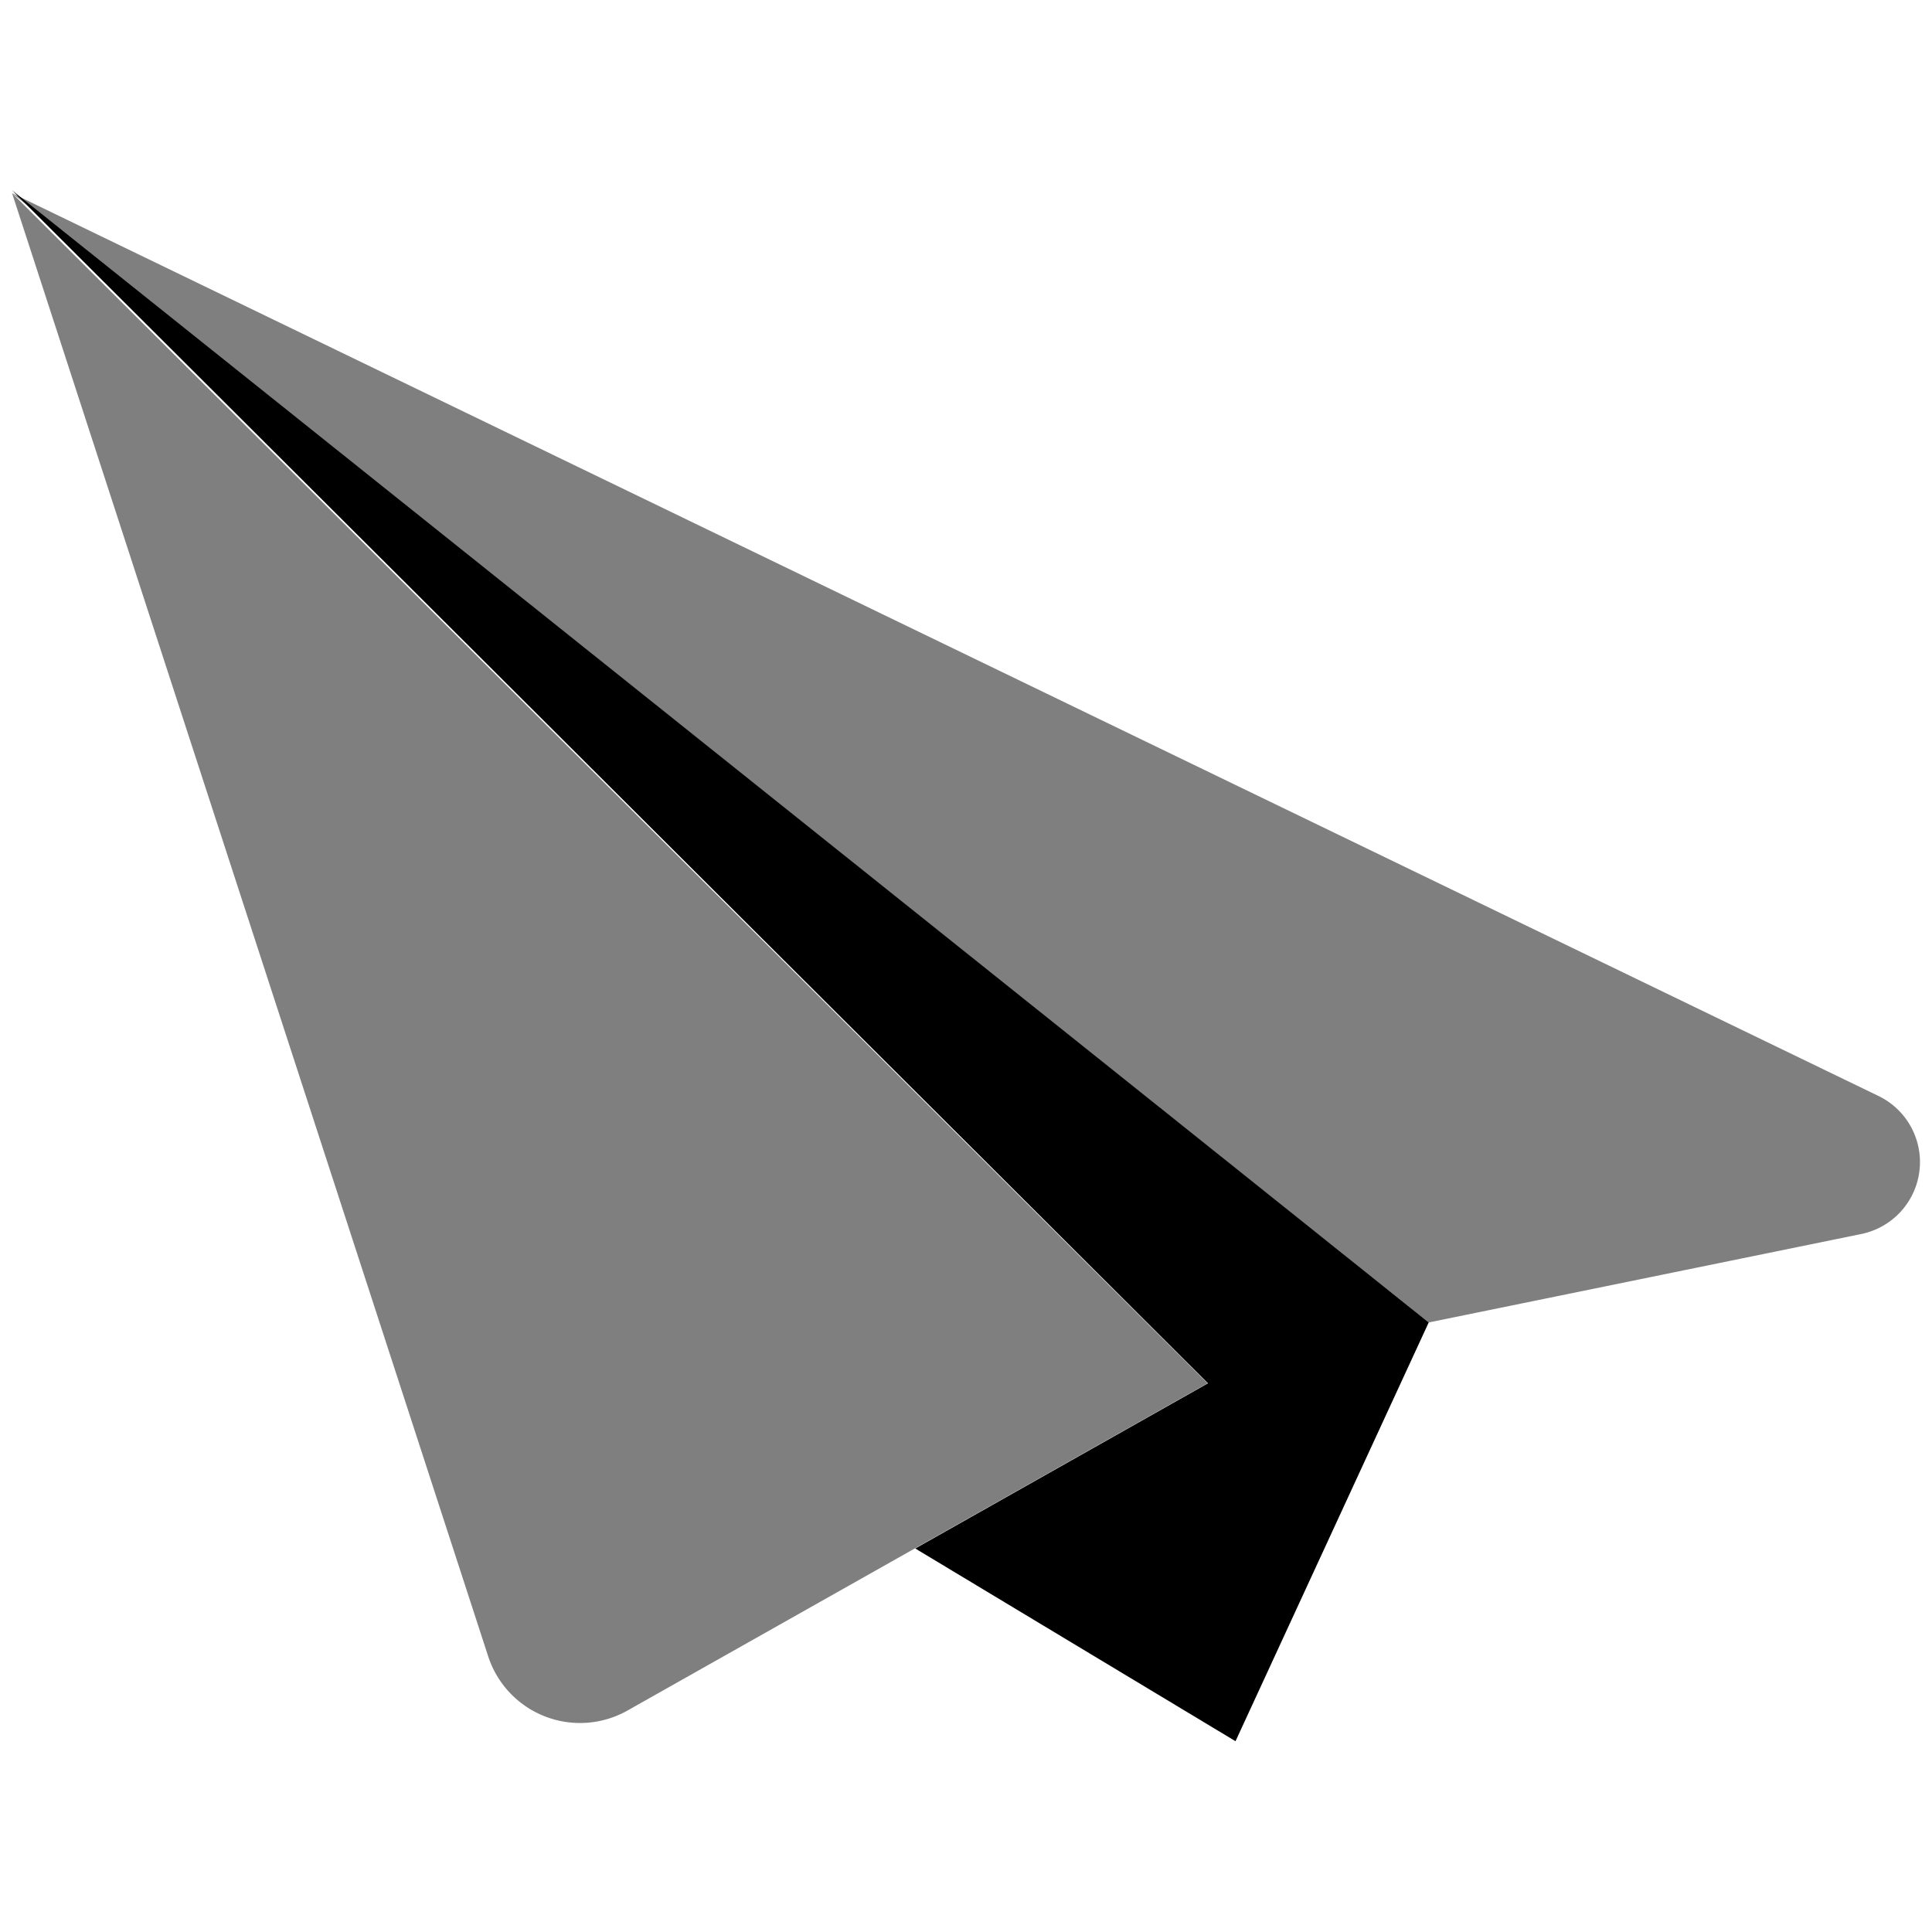 <?xml version="1.0" encoding="UTF-8"?> <svg xmlns="http://www.w3.org/2000/svg" id="Calque_1" data-name="Calque 1" viewBox="0 0 40 40"><defs><style>.cls-1{opacity:0.5;}</style></defs><path class="cls-1" d="M10.1,34.27.25,4,25,28.64,13,35.41A2,2,0,0,1,10.1,34.27Z"></path><path class="cls-1" d="M29.58,27.38.25,4,38.89,22.69a1.52,1.52,0,0,1-.36,2.86Z"></path><polygon points="29.58 27.38 0.25 3.94 25.01 28.64 18.95 32.06 25.58 36.05 29.58 27.38"></polygon></svg> 
